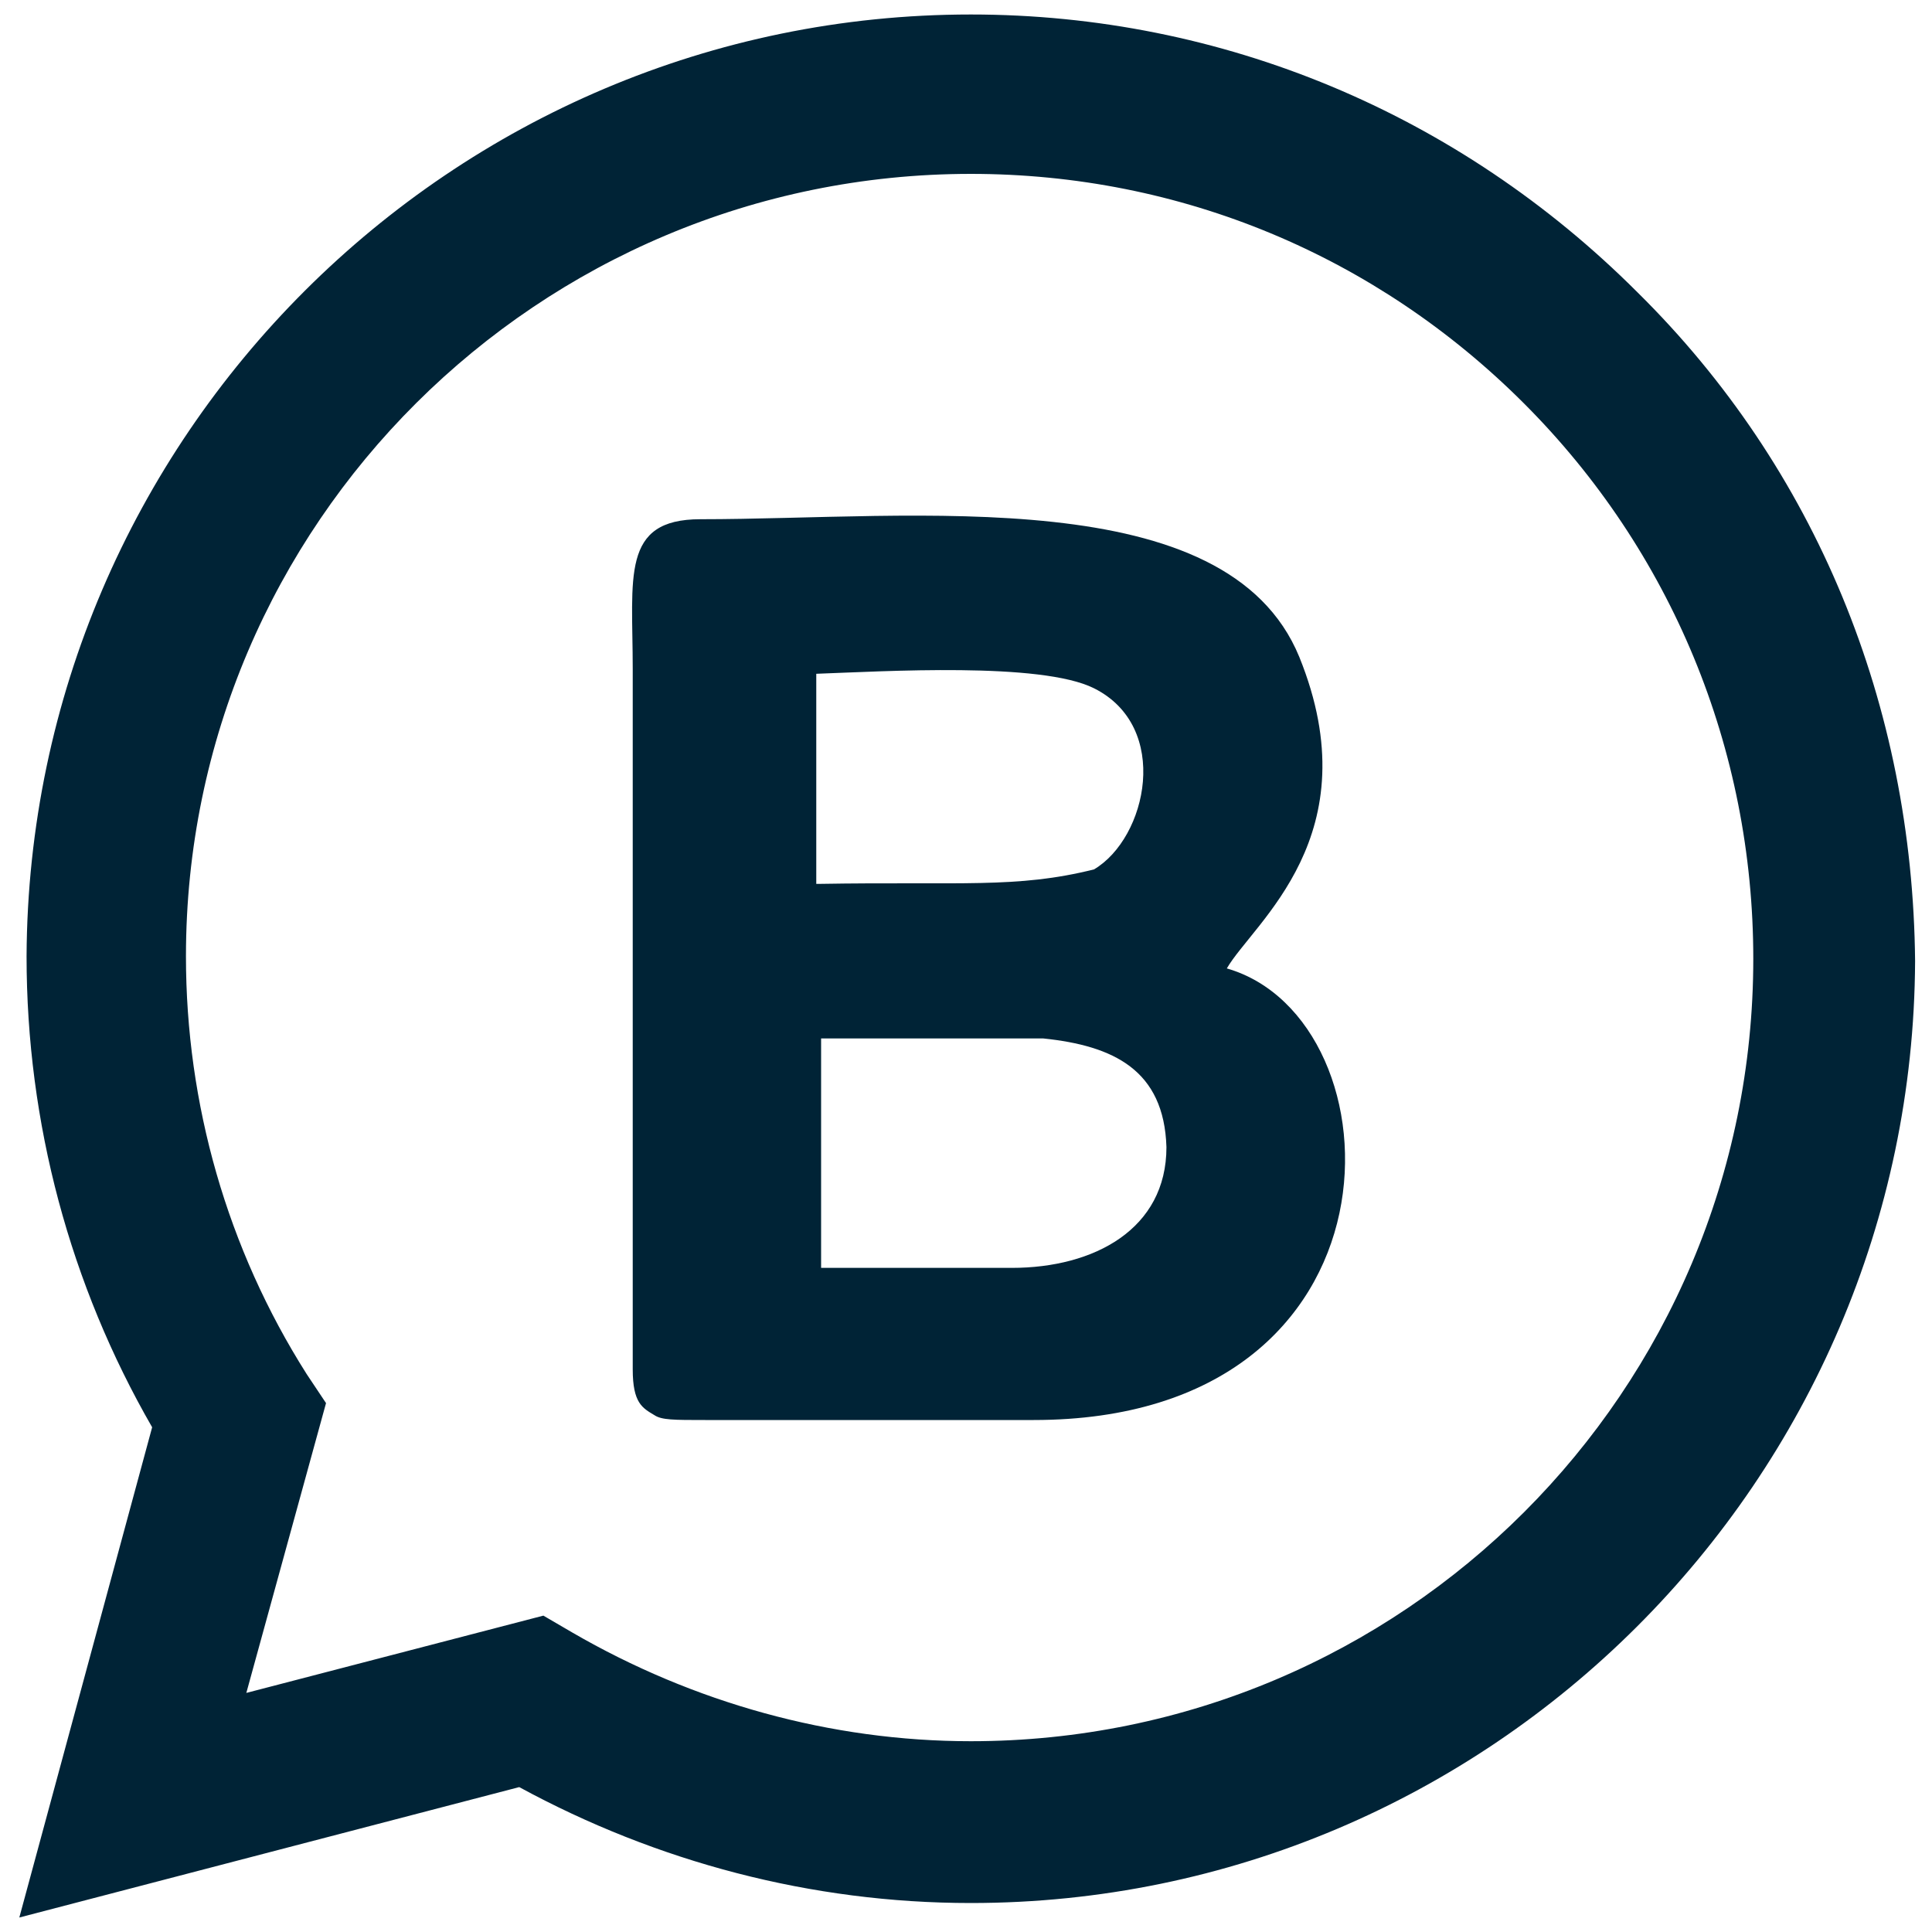<?xml version="1.0" encoding="utf-8"?>
<!-- Generator: Adobe Illustrator 25.2.1, SVG Export Plug-In . SVG Version: 6.00 Build 0)  -->
<svg version="1.1" id="Layer_1" xmlns="http://www.w3.org/2000/svg" xmlns:xlink="http://www.w3.org/1999/xlink" x="0px" y="0px"
	 viewBox="0 0 80 80" style="enable-background:new 0 0 80 80;" xml:space="preserve">
<style type="text/css">
	.st0{fill-rule:evenodd;clip-rule:evenodd;fill:#002336;}
</style>
<g>
	<path class="st0" d="M67.8,12.1C60.4,4.7,50.6,0.6,40.2,0.6c-21.5,0-39,17.5-39.1,39c0,6.9,1.8,13.6,5.2,19.5L0.8,79.4L21.5,74
		c5.7,3.1,12.1,4.8,18.7,4.8h0c21.5,0,39-17.5,39.1-39C79.2,29.2,75.2,19.4,67.8,12.1L67.8,12.1z M40.2,72.1L40.2,72.1
		c-5.8,0-11.5-1.6-16.5-4.5l-1.2-0.7l-12.3,3.2l3.3-12l-0.8-1.2c-3.3-5.2-5-11.2-5-17.3c0-17.9,14.6-32.4,32.5-32.4
		c8.7,0,16.8,3.4,22.9,9.5s9.5,14.3,9.5,23C72.6,57.6,58.1,72.1,40.2,72.1L40.2,72.1z"/>
	<path class="st0" d="M27.1,58.6c0.3,0.2,0.8,0.2,2.1,0.2c5.5,0,10.2,0,13.6,0c15.8,0,15.3-16.6,8-18.7c1.1-1.9,6-5.5,3-12.9
		c-3-7.3-15.9-5.7-24.8-5.7c-3.3,0-2.8,2.4-2.8,6.2c0,6,0,22.1,0,29C26.2,58.1,26.6,58.3,27.1,58.6z M33.9,52.5c1.5,0,5,0,8,0
		c3.4,0,6.4-1.6,6.4-5c-0.1-3.2-2.2-4.2-5.1-4.5c-2.8,0-6,0-9.2,0V52.5z M33.9,36.6c5.9-0.1,8.2,0.2,11.4-0.6c2.2-1.3,3.2-5.9,0-7.5
		c-2.2-1.1-8.7-0.7-11.5-0.6V36.6z"/>
</g>
</svg>

